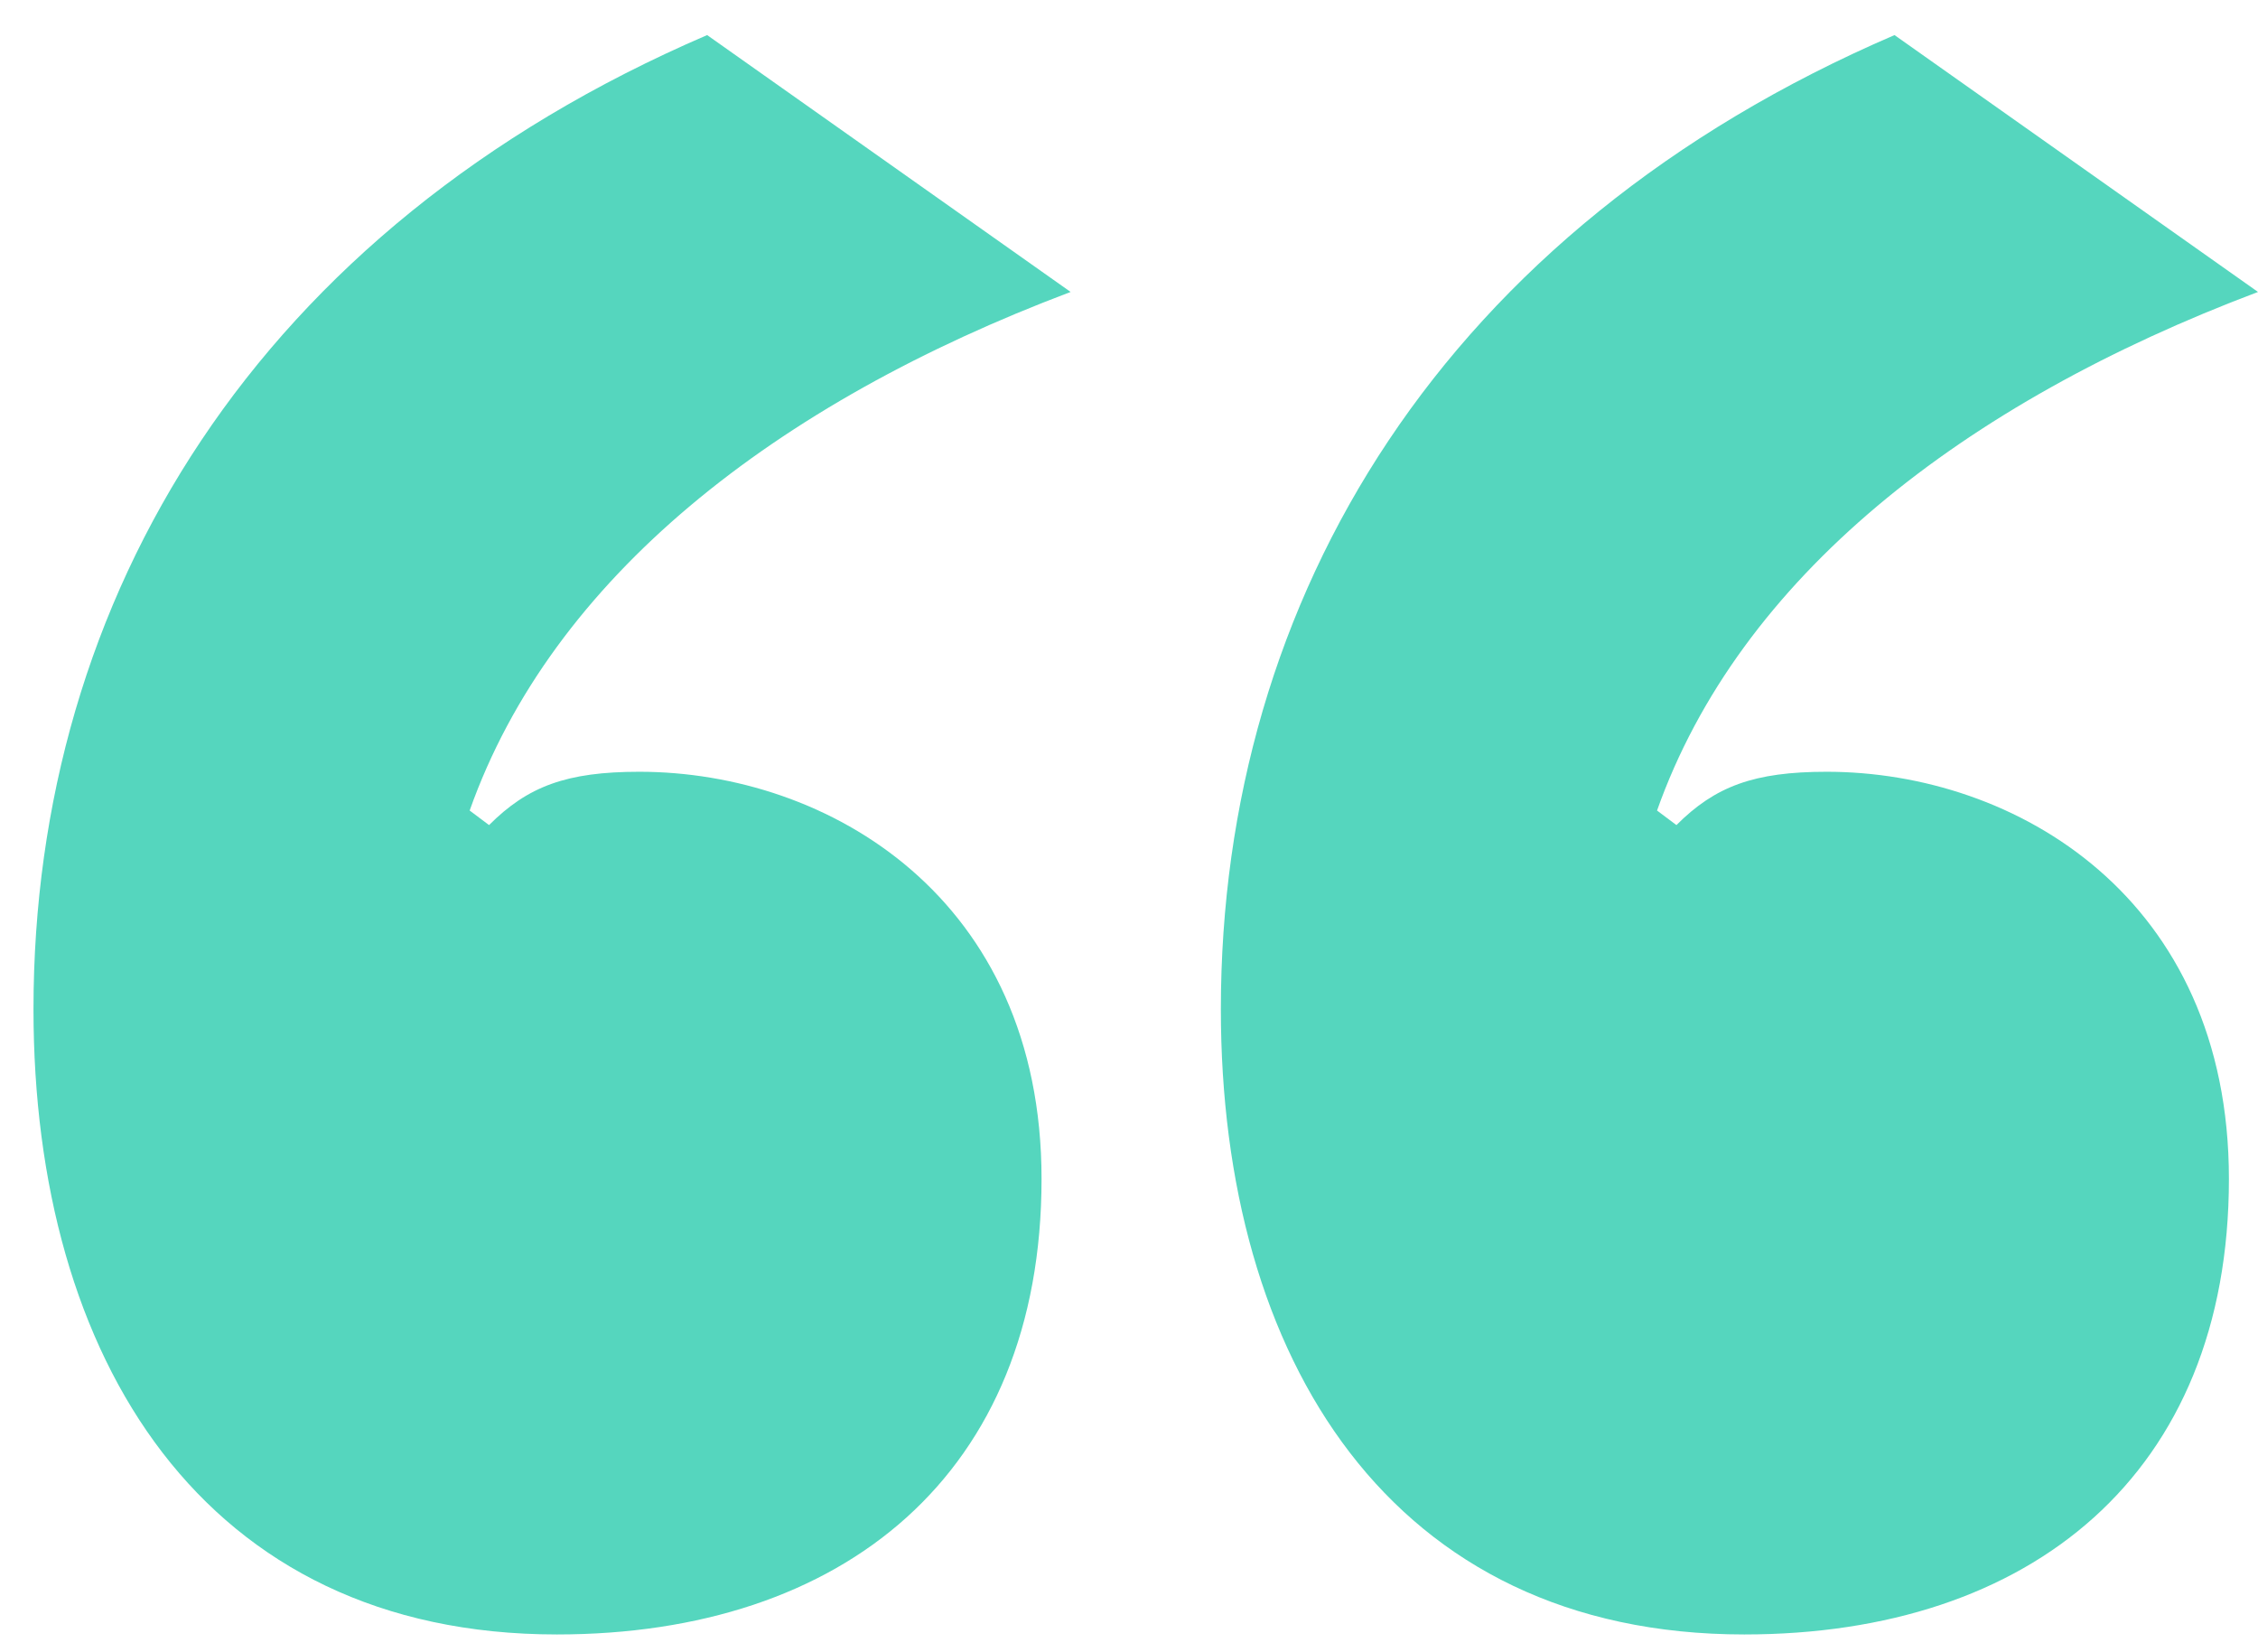<svg width="41" height="30" viewBox="0 0 41 30" fill="none" xmlns="http://www.w3.org/2000/svg">
<path d="M10.112 29.677C15.304 29.677 18.912 26.773 18.912 21.405C18.912 16.301 15.04 14.013 11.608 14.013C10.288 14.013 9.584 14.277 8.88 14.981L8.528 14.717C10.024 10.493 14.072 7.325 19.44 5.301L12.84 0.637C4.656 4.157 0.608 10.845 0.608 18.325C0.608 24.661 3.688 29.677 10.112 29.677ZM31.672 29.677C36.864 29.677 40.472 26.773 40.472 21.405C40.472 16.301 36.6 14.013 33.168 14.013C31.848 14.013 31.144 14.277 30.44 14.981L30.088 14.717C31.584 10.493 35.632 7.325 41 5.301L34.4 0.637C26.216 4.157 22.168 10.845 22.168 18.325C22.168 24.661 25.248 29.677 31.672 29.677Z" fill="#55d6be"/>
</svg>
